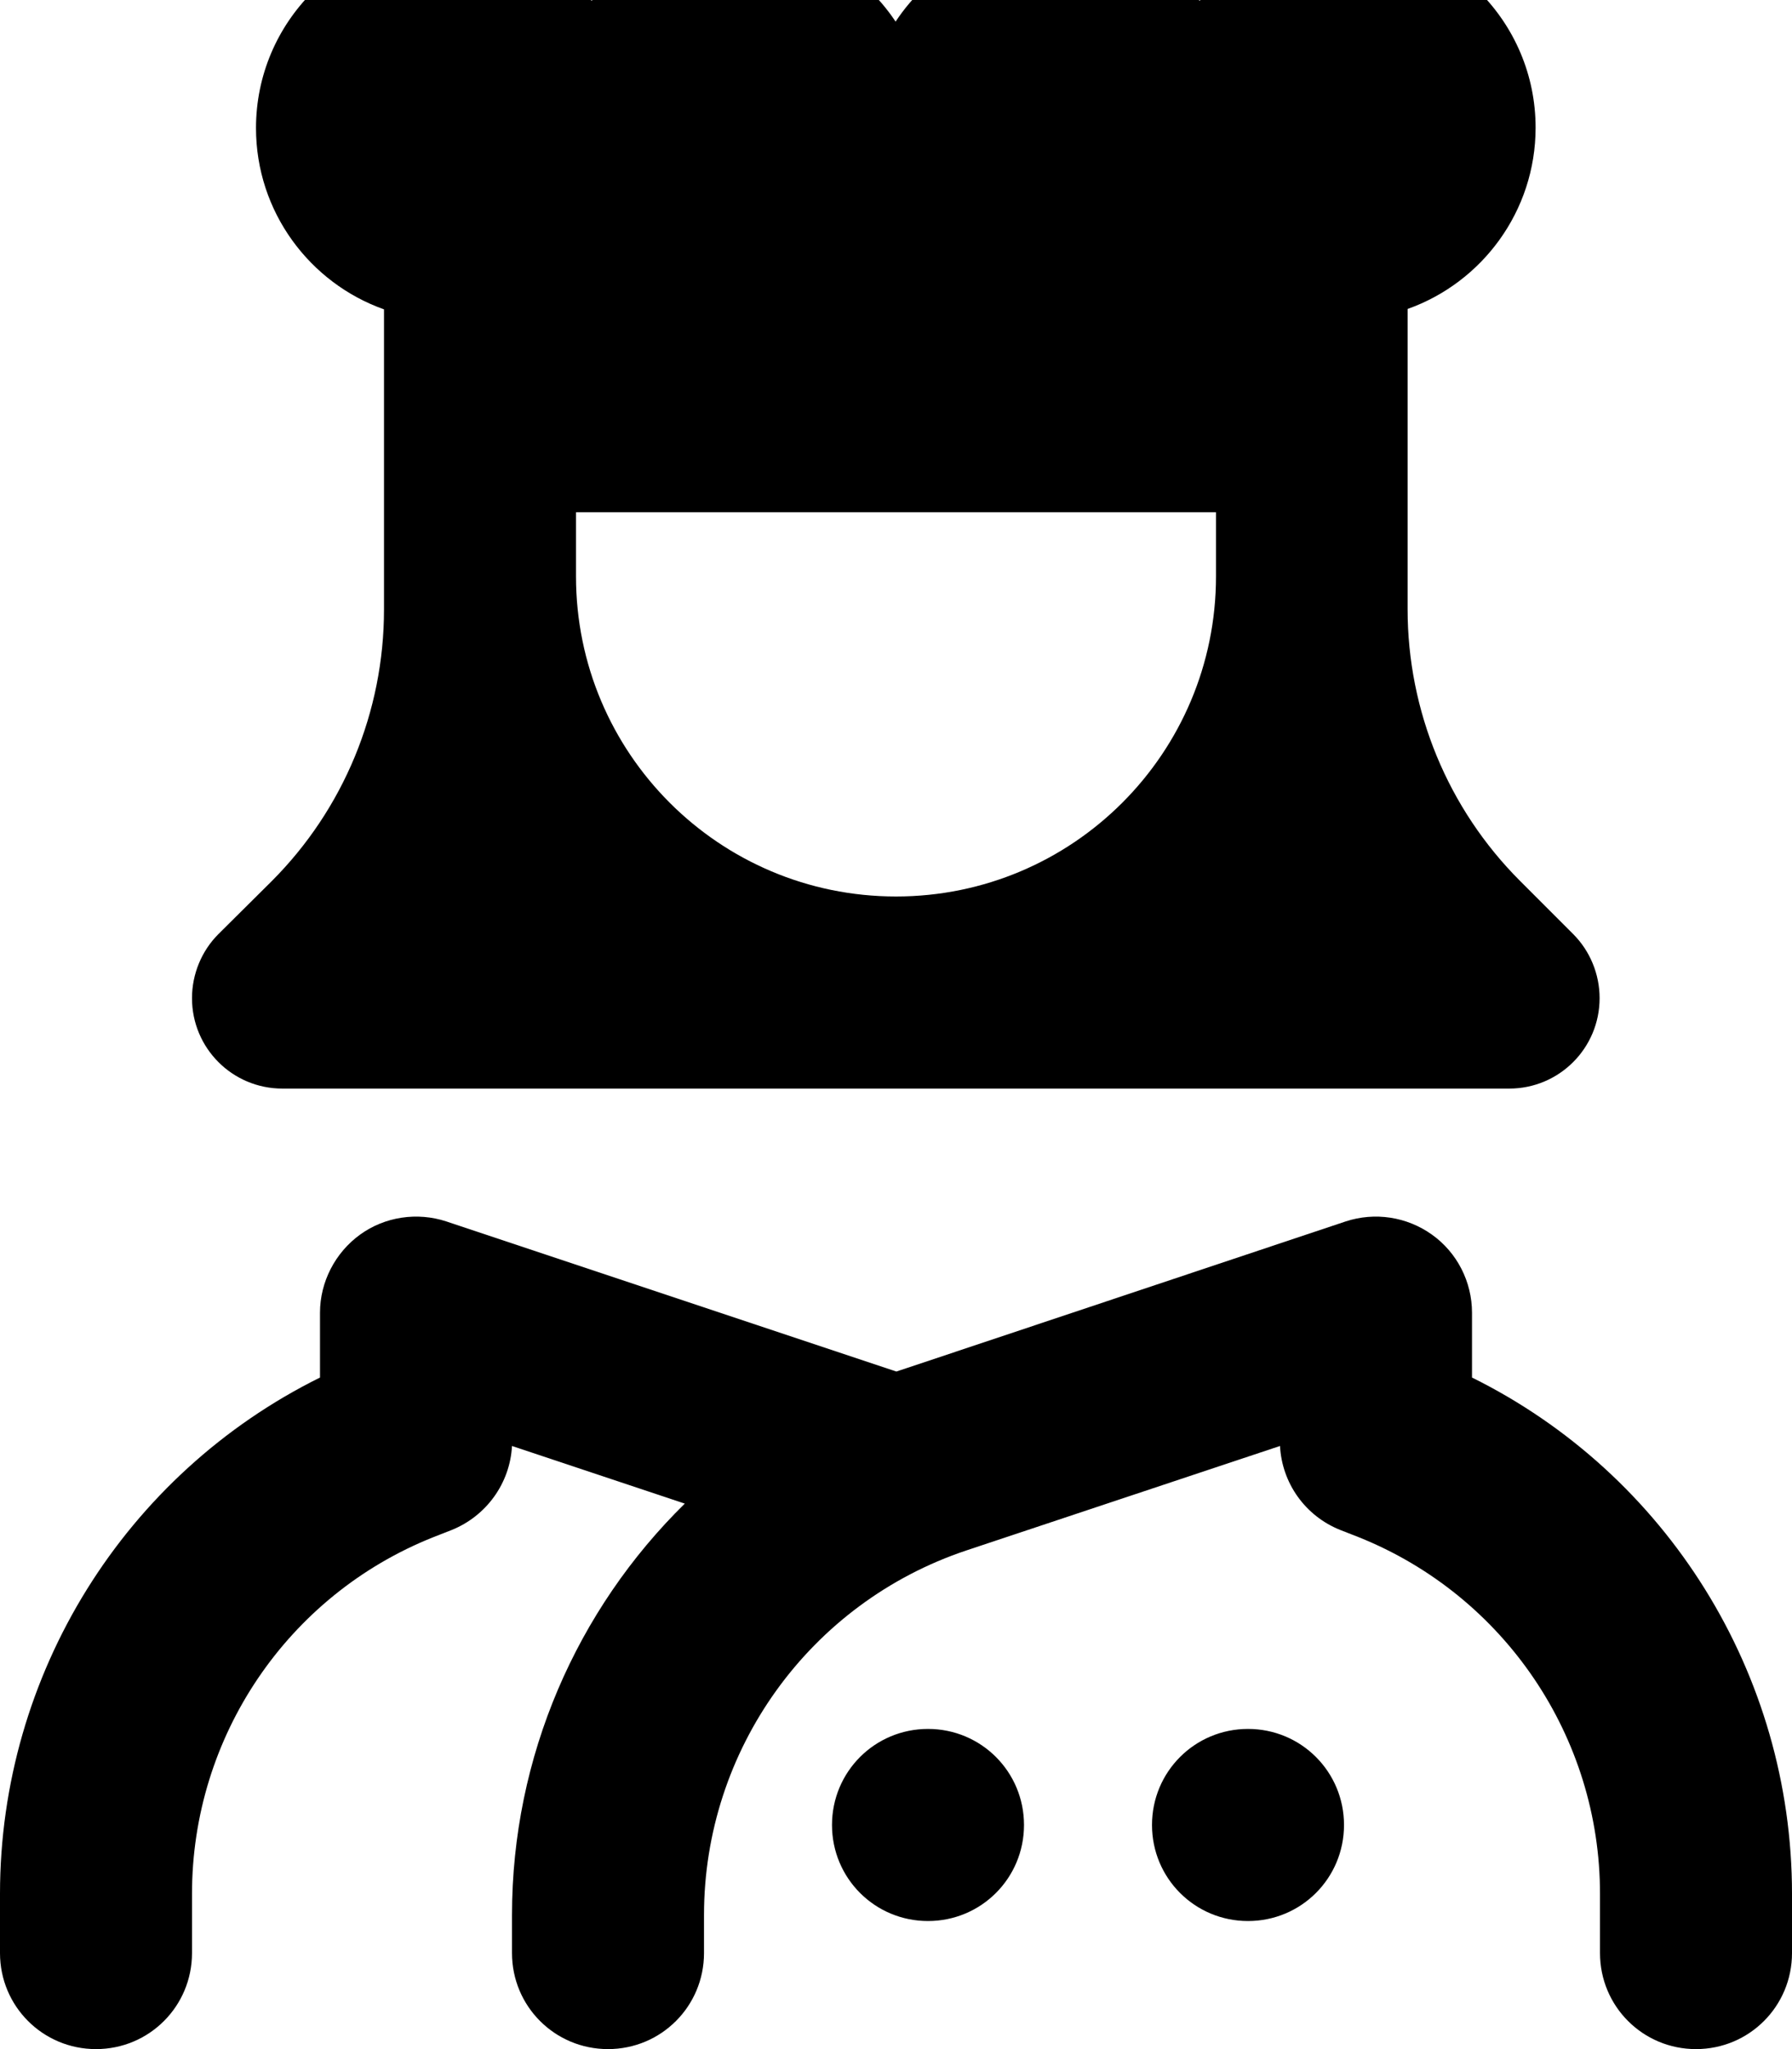 <svg xmlns="http://www.w3.org/2000/svg" viewBox="0 0 448 512"><!--! Font Awesome Pro 7.0.0 by @fontawesome - https://fontawesome.com License - https://fontawesome.com/license (Commercial License) Copyright 2025 Fonticons, Inc. --><path fill="currentColor" d="M148 .3c-8.8-10-21.7-16.3-36-16.3-26.5 0-48 21.5-48 48 0 20.9 13.4 38.7 32 45.3l0 75c0 25.5-10.1 49.9-28.1 67.9L54.6 233.4c-4.2 4.2-6.6 10-6.6 16 0 12.5 10.1 22.6 22.6 22.6l306.7 0c12.5 0 22.6-10.1 22.6-22.6 0-6-2.4-11.8-6.6-16l-13.3-13.3c-18-18-28.1-42.4-28.1-67.9l0-75c18.6-6.6 32-24.4 32-45.3 0-26.5-21.5-48-48-48-14.3 0-27.2 6.3-36 16.3-8.8-10-21.7-16.3-36-16.3-16.7 0-31.4 8.5-40 21.5-8.6-12.9-23.3-21.5-40-21.5-14.3 0-27.2 6.3-36 16.3zM304 128l0 16c0 44.2-35.8 80-80 80s-80-35.8-80-80l0-16 160 0zM80 328l0 16.2c-48.7 24.1-80 74-80 129L0 488c0 13.3 10.7 24 24 24s24-10.7 24-24l0-14.8c0-39.3 23.9-74.6 60.3-89.1l4.6-1.8c8.7-3.5 14.6-11.7 15.1-21l43.2 14.4c-27 26.5-43.2 63.2-43.2 102.8l0 9.5c0 13.3 10.7 24 24 24s24-10.7 24-24l0-9.5c0-41.3 26.4-78 65.6-91.1L320 361.3c.5 9.3 6.3 17.5 15.1 21l4.6 1.8C376.1 398.7 400 434 400 473.2l0 14.8c0 13.3 10.7 24 24 24s24-10.7 24-24l0-14.8c0-55-31.3-104.9-80-129l0-16.2c0-7.7-3.7-15-10-19.5s-14.3-5.7-21.6-3.3L226.5 341.9c-.8 .3-1.6 .5-2.4 .8L111.6 305.2c-7.3-2.4-15.4-1.2-21.6 3.3S80 320.3 80 328zM232 480c13.3 0 24-10.7 24-24s-10.7-24-24-24-24 10.7-24 24 10.7 24 24 24zm80 0c13.3 0 24-10.7 24-24s-10.7-24-24-24-24 10.7-24 24 10.7 24 24 24z"/></svg>
